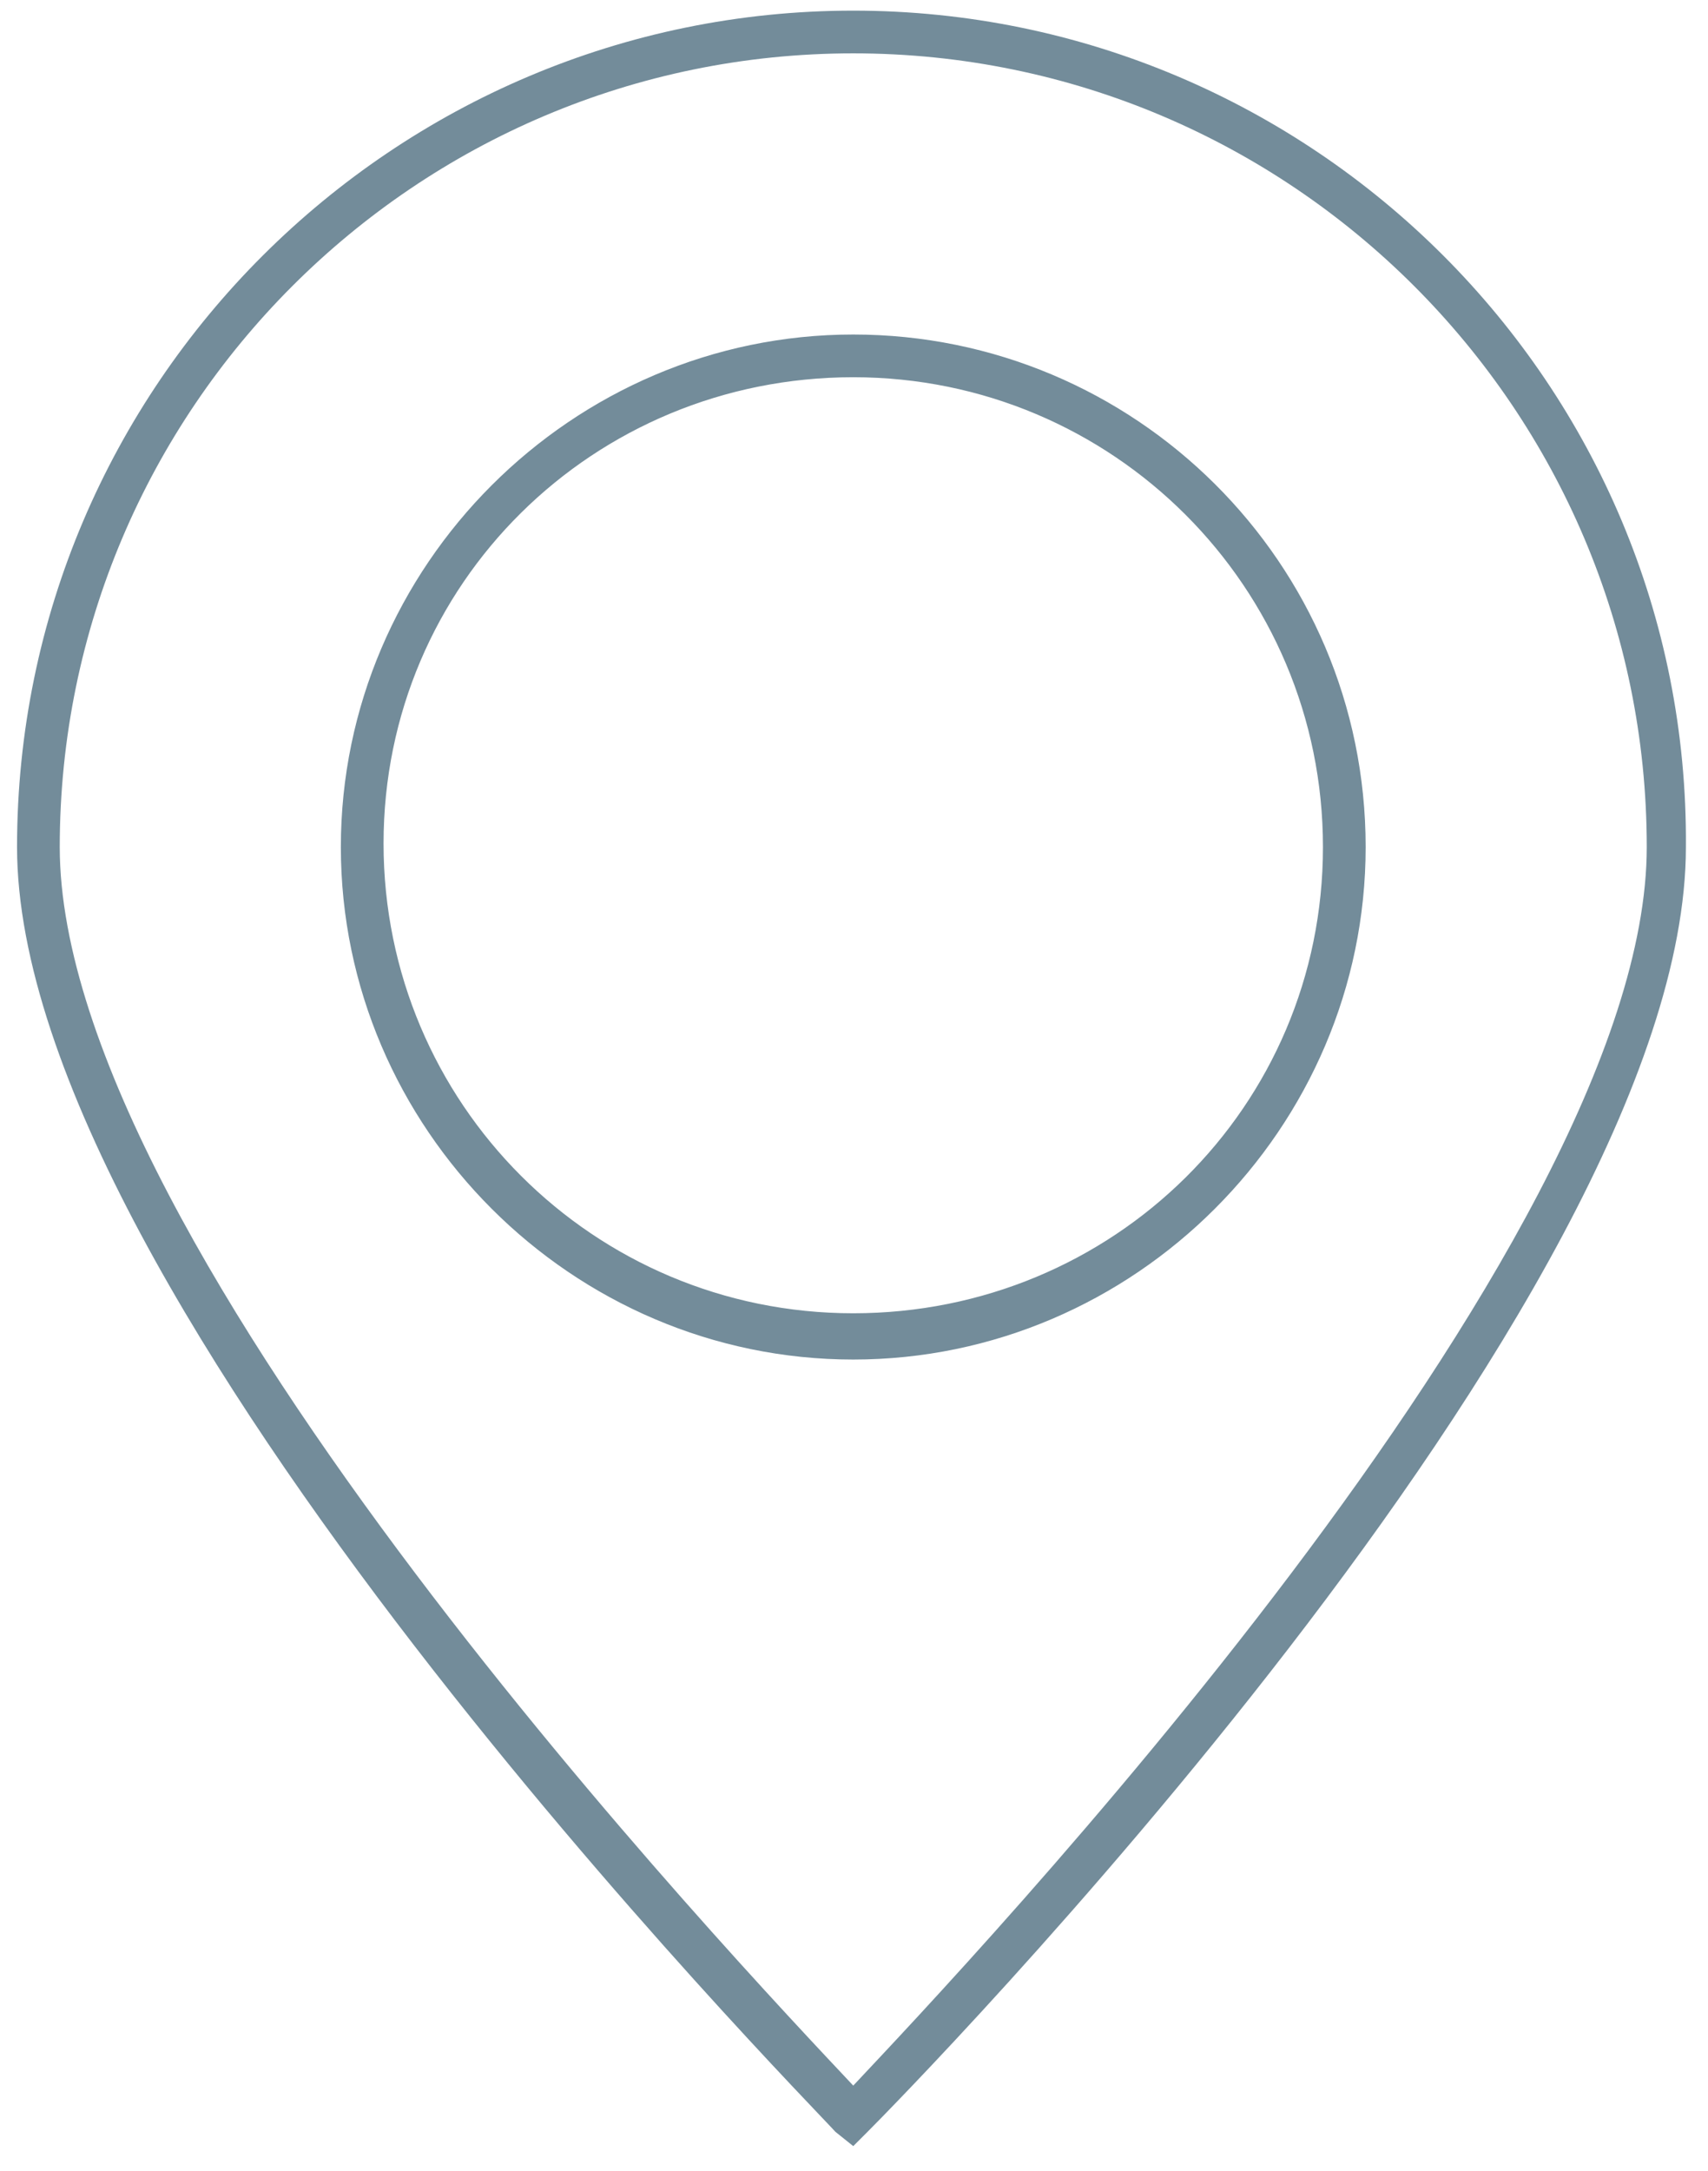 <?xml version="1.0" encoding="UTF-8"?> <svg xmlns="http://www.w3.org/2000/svg" width="48" height="61" viewBox="0 0 48 61" fill="none"> <path d="M23.979 0.299C11.079 0.299 0.479 10.799 0.479 23.799C0.479 36.499 22.579 58.899 23.479 59.899L23.979 60.299L24.379 59.899C25.279 58.999 47.379 36.599 47.379 23.799C47.479 10.799 36.879 0.299 23.979 0.299ZM23.979 58.599C20.879 55.299 1.679 35.099 1.679 23.799C1.679 11.499 11.679 1.499 23.979 1.499C36.279 1.499 46.279 11.499 46.279 23.799C46.279 35.099 27.079 55.299 23.979 58.599ZM23.979 9.399C16.079 9.399 9.579 15.899 9.579 23.799C9.579 31.699 16.079 38.199 23.979 38.199C31.879 38.199 38.379 31.699 38.379 23.799C38.379 15.799 31.879 9.399 23.979 9.399ZM23.979 36.899C16.679 36.899 10.779 30.999 10.779 23.699C10.779 16.399 16.679 10.599 23.979 10.599C31.279 10.599 37.179 16.499 37.179 23.799C37.179 31.099 31.279 36.899 23.979 36.899Z" fill="#738C9A"></path> </svg> 